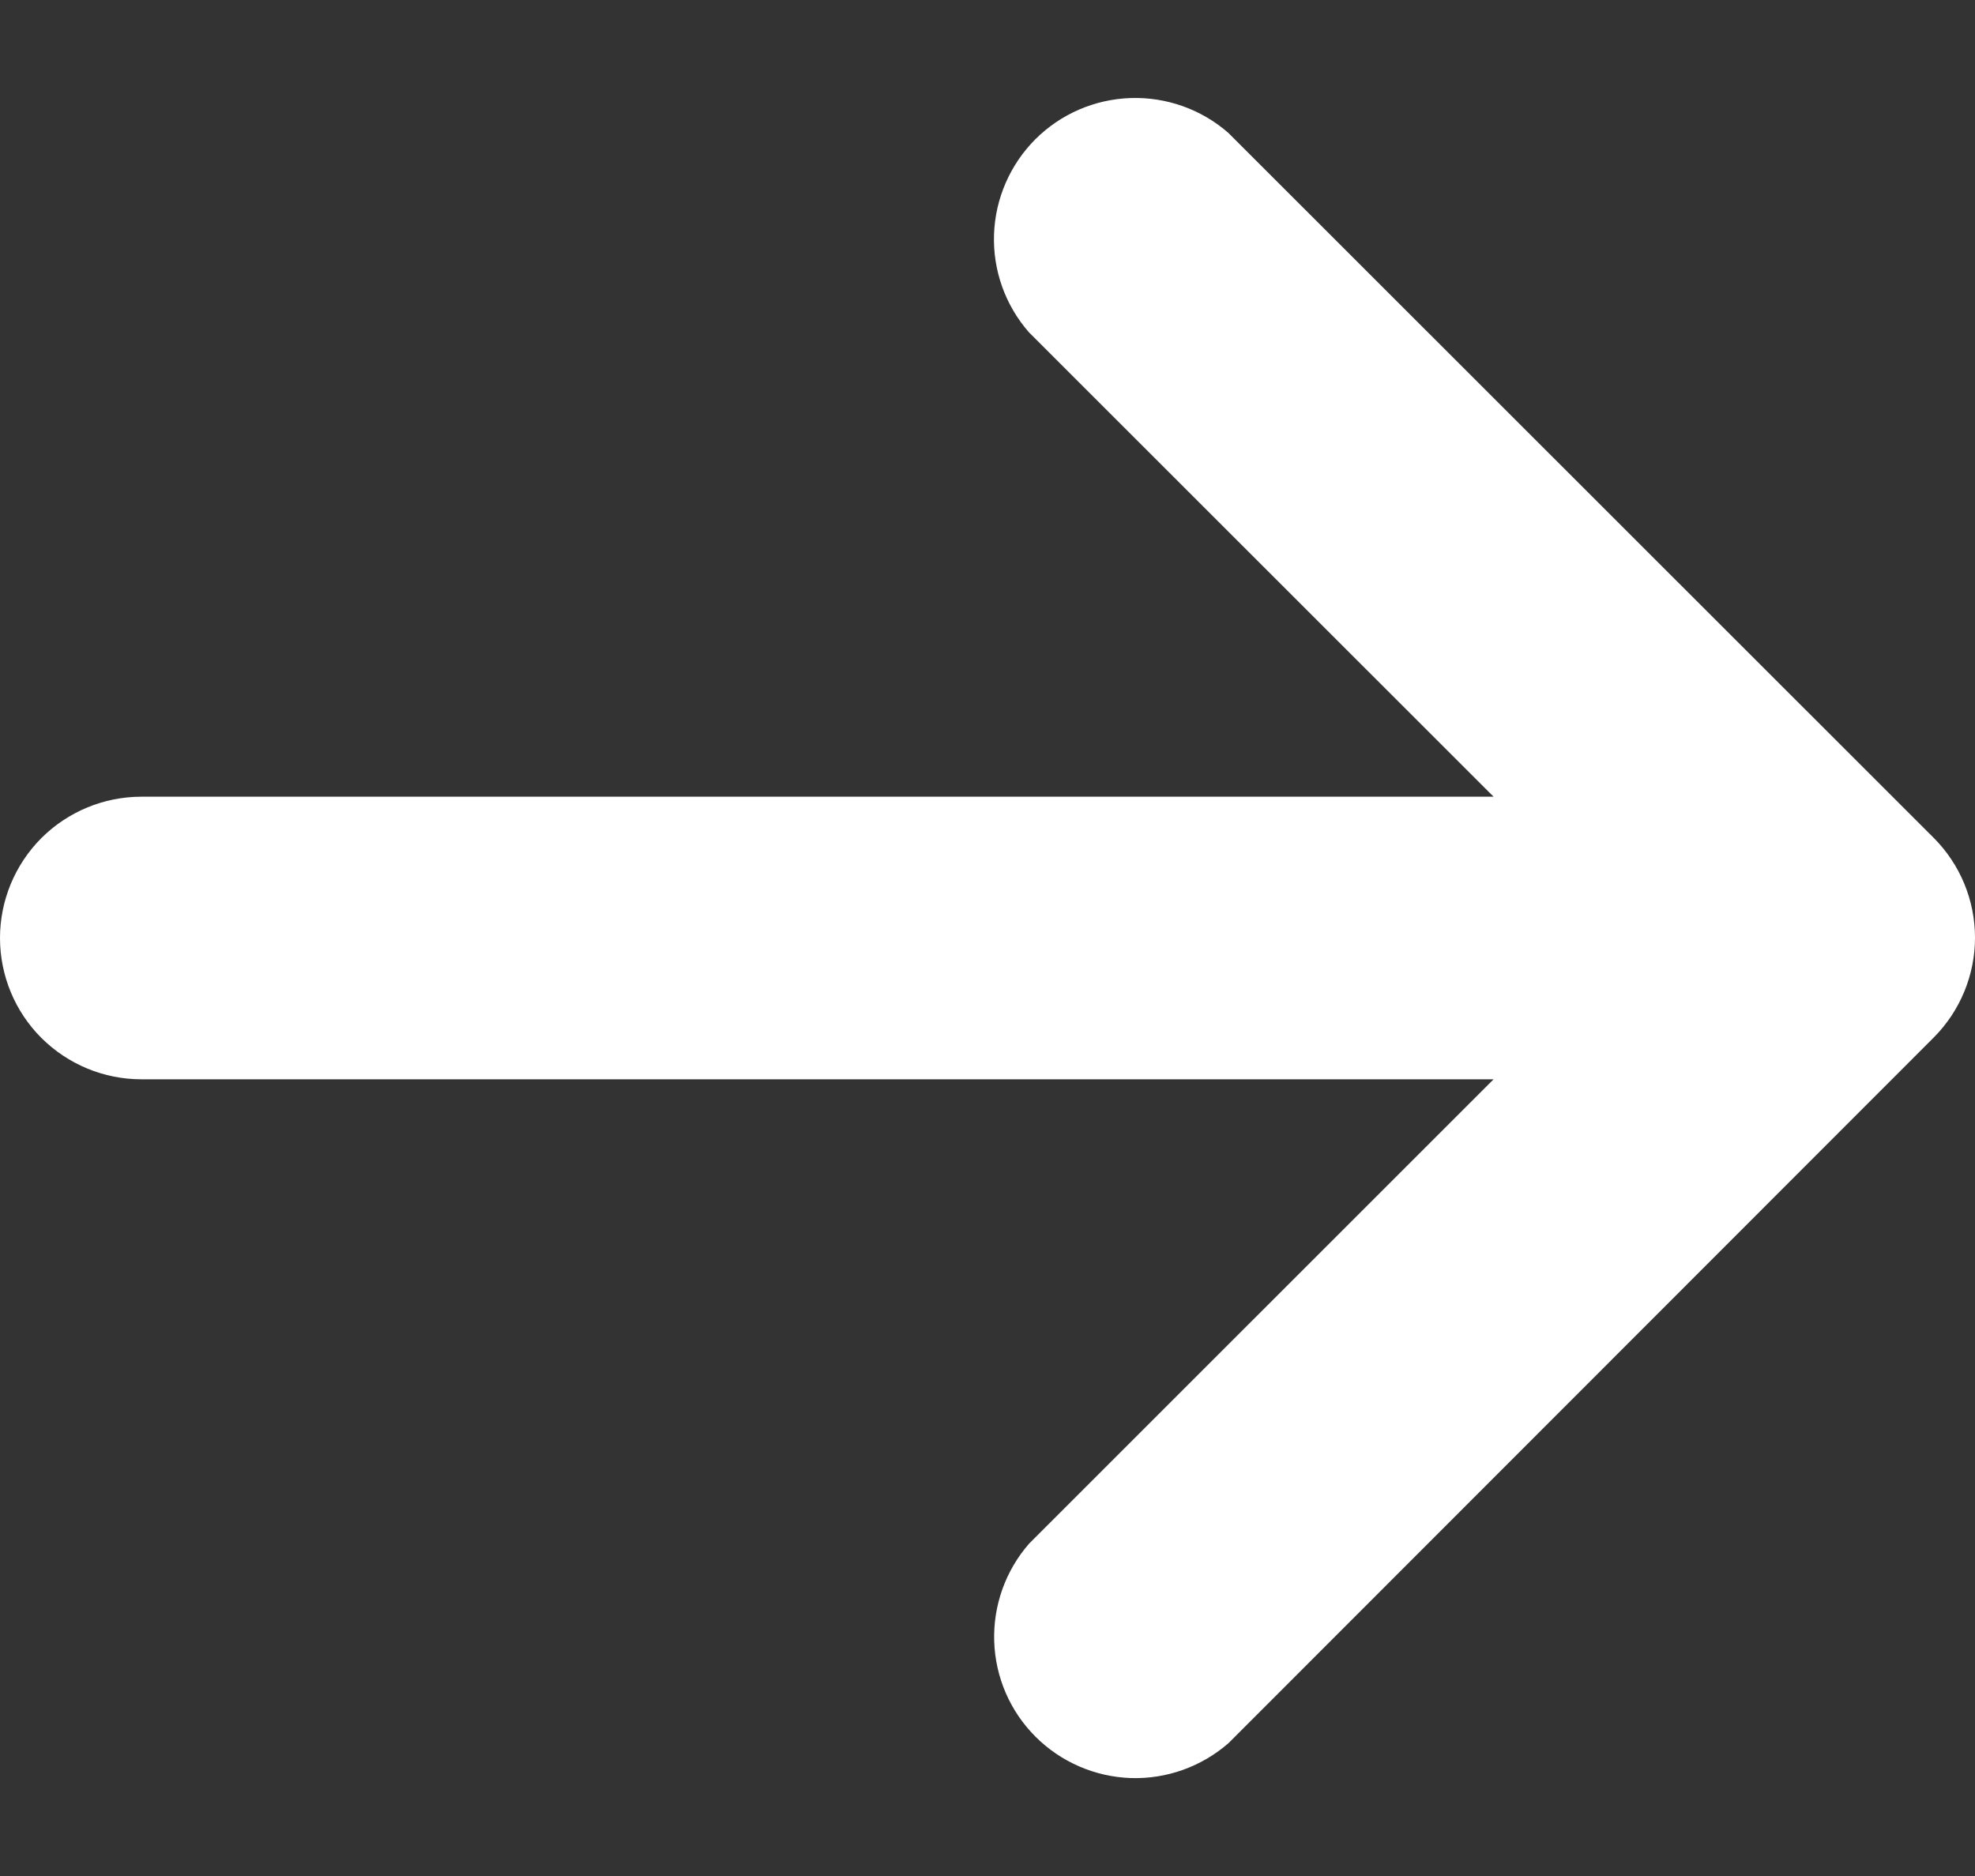 <svg width="20" height="19" viewBox="0 0 20 19" fill="none" xmlns="http://www.w3.org/2000/svg">
<rect x="0" y="0" width="20" height="19" fill="#333333" stroke="none"/>
<path d="M19.583 8.487C19.85 8.755 20 9.118 20 9.497C20 9.875 19.85 10.238 19.583 10.507L12.441 17.654C12.167 17.893 11.813 18.02 11.45 18.008C11.088 17.995 10.743 17.846 10.486 17.589C10.229 17.332 10.08 16.988 10.068 16.625C10.056 16.262 10.182 15.908 10.421 15.634L15.125 10.931H1.431C1.052 10.931 0.688 10.78 0.419 10.512C0.151 10.244 0 9.88 0 9.5C0 9.121 0.151 8.757 0.419 8.488C0.688 8.22 1.052 8.069 1.431 8.069H15.125L10.42 3.366C10.18 3.092 10.054 2.739 10.066 2.376C10.078 2.013 10.228 1.668 10.484 1.411C10.741 1.154 11.086 1.005 11.449 0.993C11.812 0.981 12.166 1.107 12.439 1.346L19.583 8.487Z" fill="white"/>
</svg>
